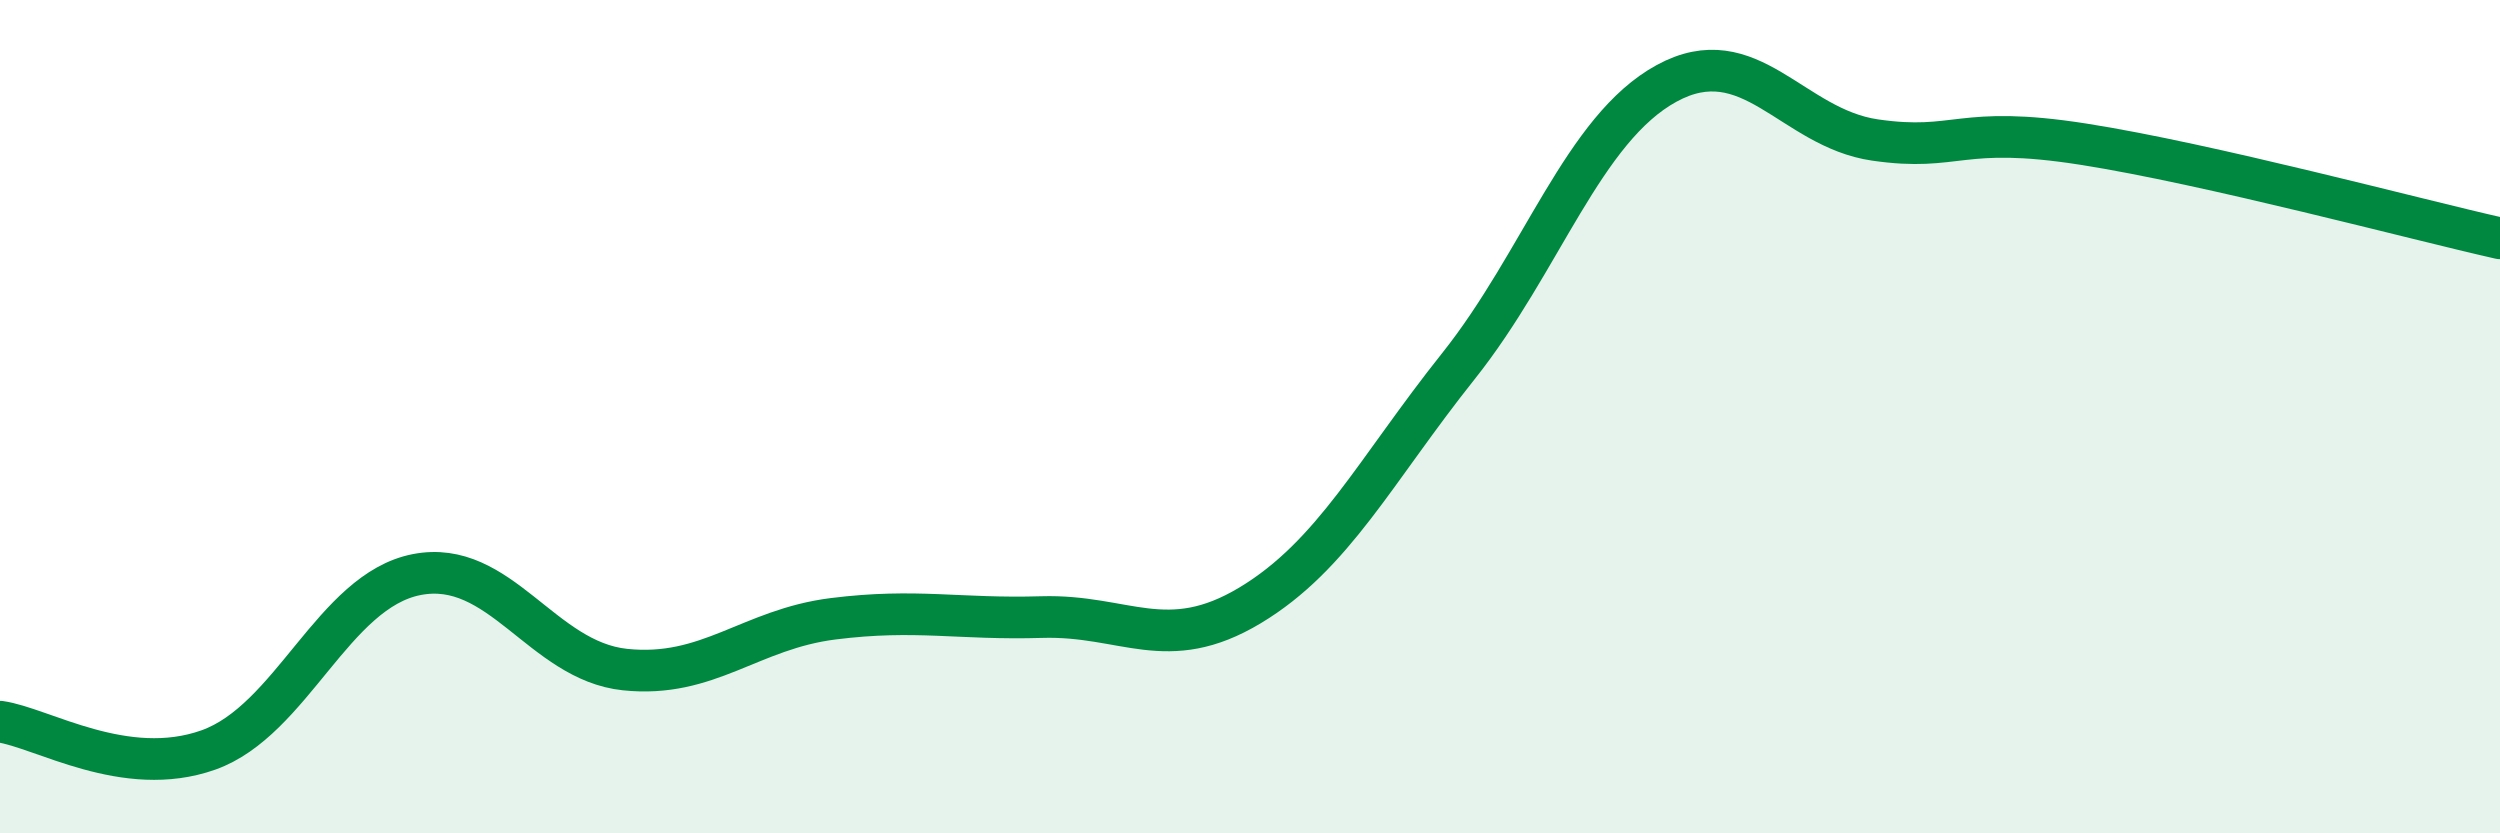 
    <svg width="60" height="20" viewBox="0 0 60 20" xmlns="http://www.w3.org/2000/svg">
      <path
        d="M 0,17.32 C 1,17.46 3,18.71 5,18 C 7,17.29 8,14.18 10,13.79 C 12,13.4 13,15.86 15,16.07 C 17,16.28 18,15.1 20,14.85 C 22,14.6 23,14.87 25,14.81 C 27,14.75 28,15.73 30,14.53 C 32,13.33 33,11.3 35,8.79 C 37,6.28 38,3.09 40,2 C 42,0.91 43,3.07 45,3.36 C 47,3.65 47,2.99 50,3.46 C 53,3.93 58,5.27 60,5.72L60 20L0 20Z"
        fill="#008740"
        opacity="0.1"
        stroke-linecap="round"
        stroke-linejoin="round"
      />
      <path
        d="M 0,17.32 C 1,17.46 3,18.71 5,18 C 7,17.29 8,14.18 10,13.79 C 12,13.4 13,15.86 15,16.07 C 17,16.28 18,15.1 20,14.85 C 22,14.6 23,14.87 25,14.81 C 27,14.75 28,15.73 30,14.53 C 32,13.33 33,11.3 35,8.79 C 37,6.28 38,3.09 40,2 C 42,0.91 43,3.07 45,3.36 C 47,3.65 47,2.99 50,3.46 C 53,3.93 58,5.27 60,5.72"
        stroke="#008740"
        stroke-width="1"
        fill="none"
        stroke-linecap="round"
        stroke-linejoin="round"
      />
    </svg>
  